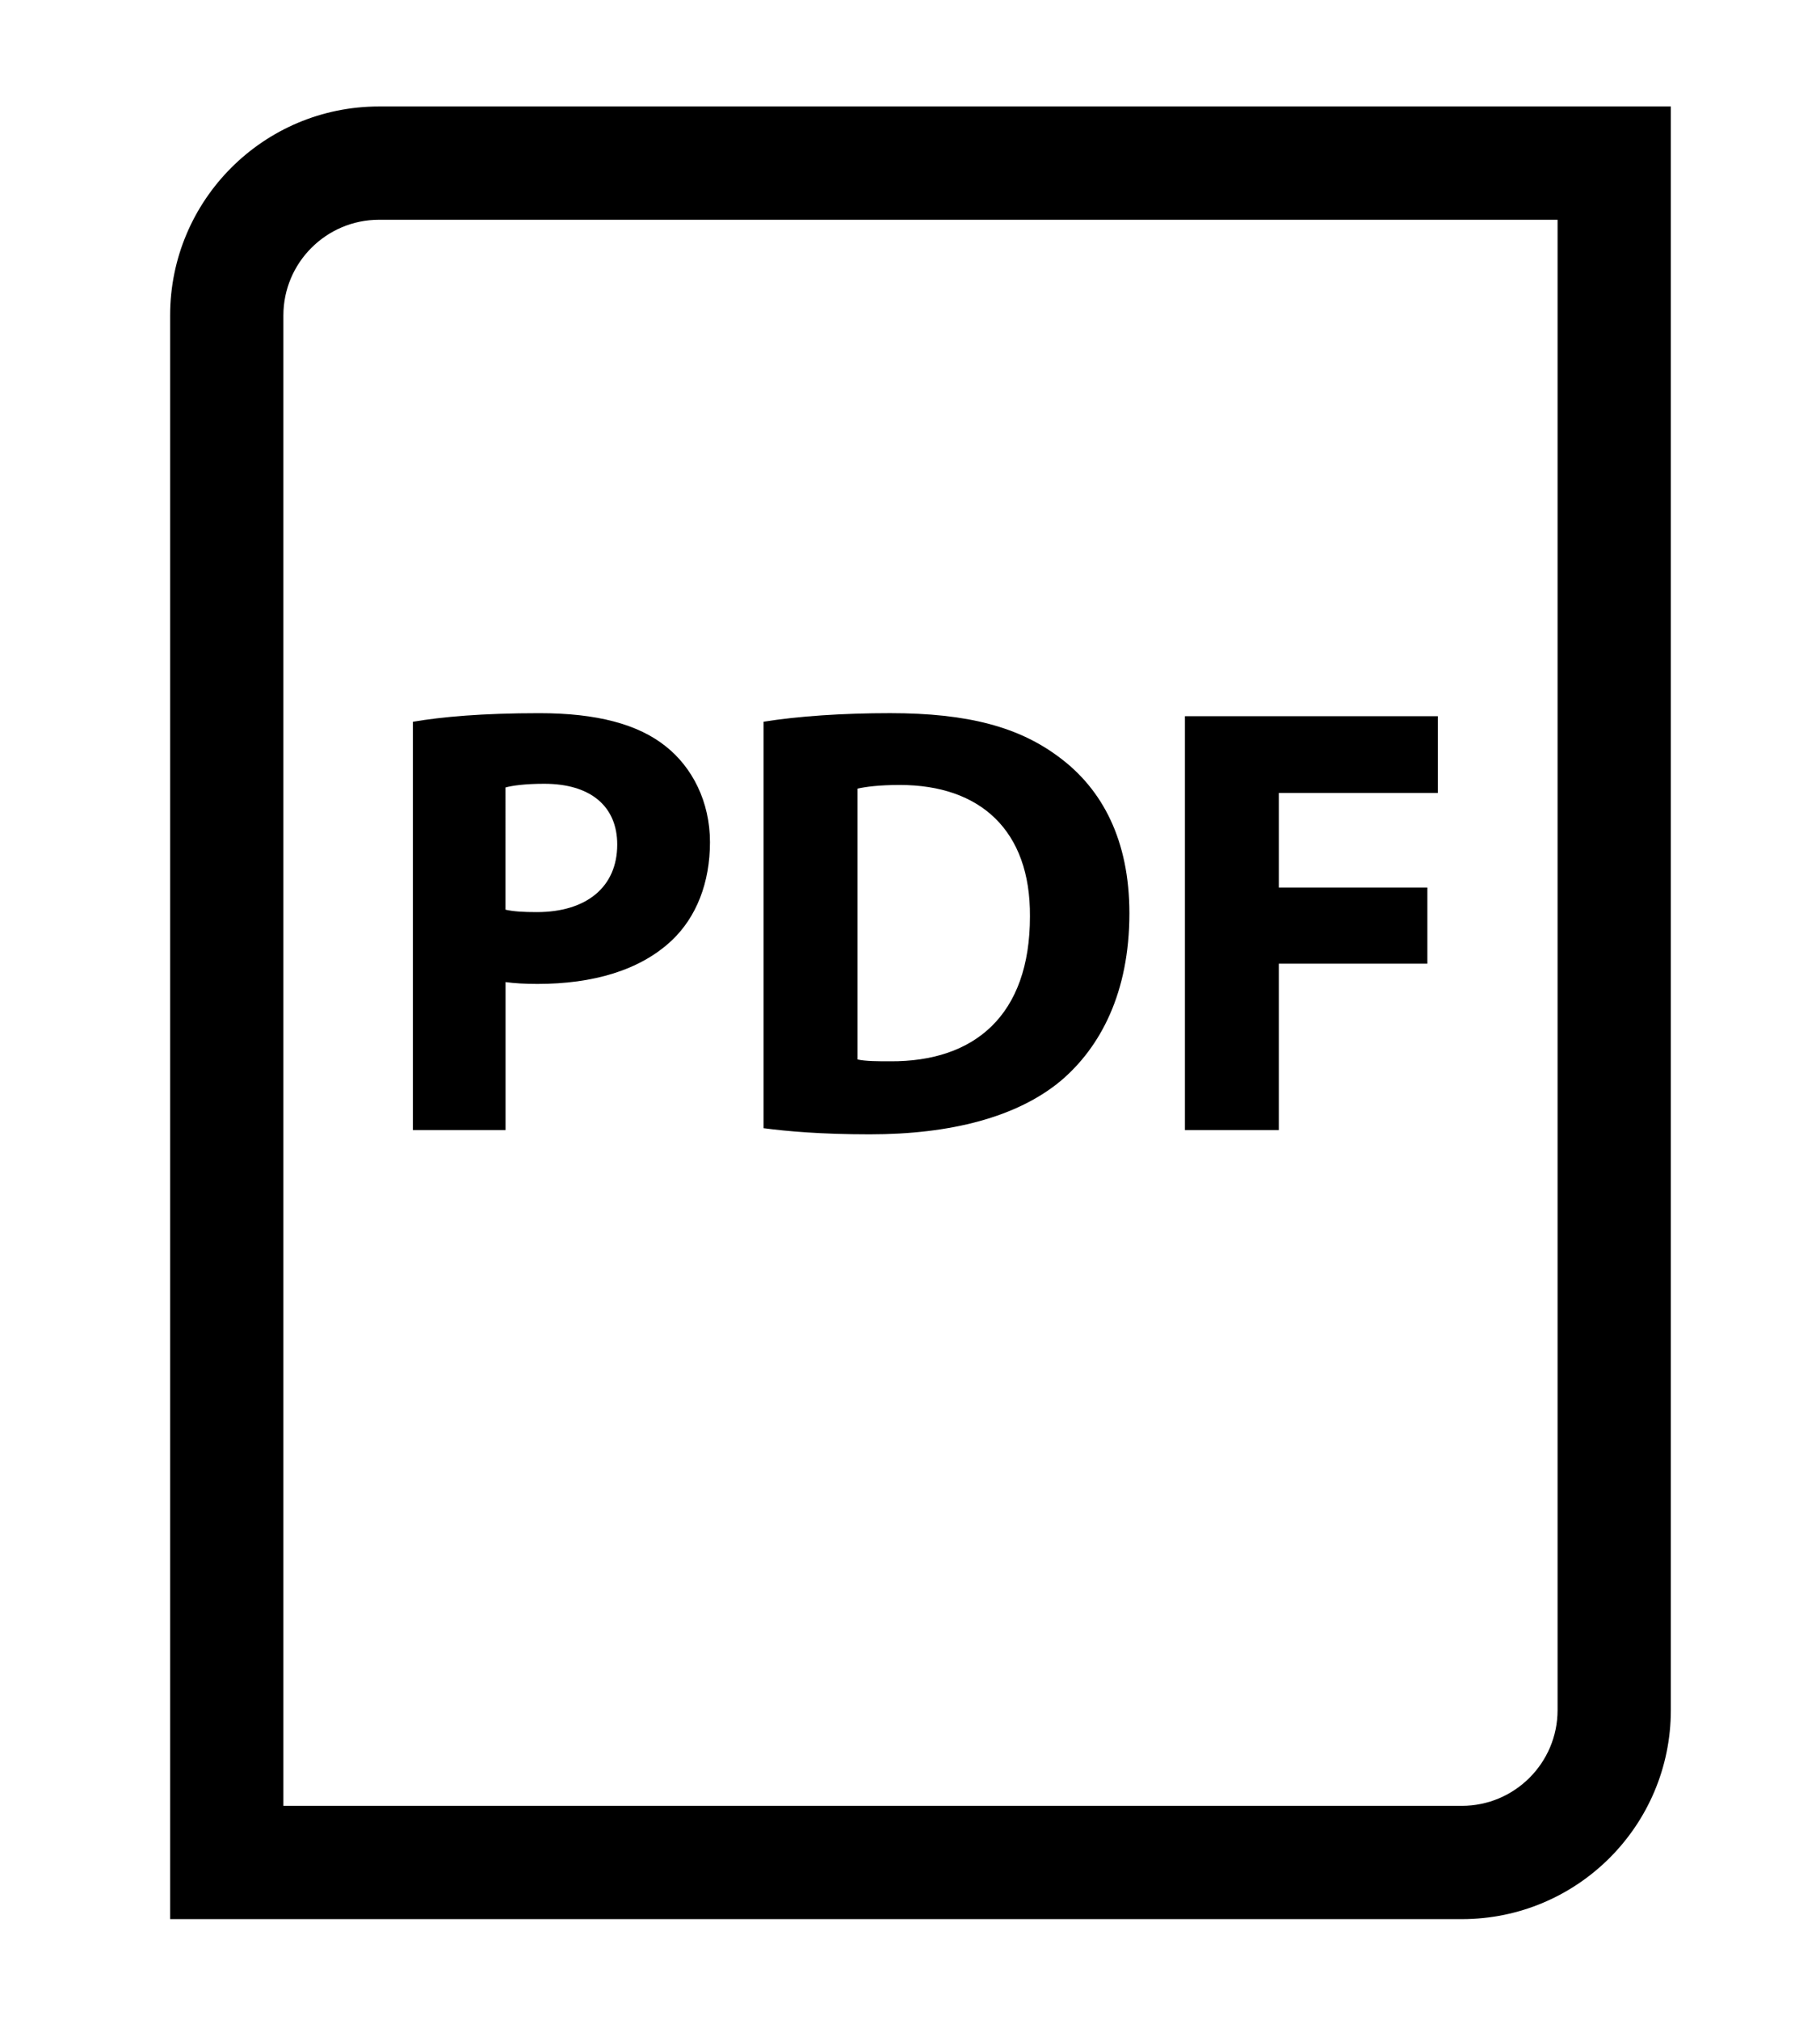 <?xml version="1.0" encoding="utf-8"?>
<!-- Generator: Adobe Illustrator 16.0.0, SVG Export Plug-In . SVG Version: 6.00 Build 0)  -->
<!DOCTYPE svg PUBLIC "-//W3C//DTD SVG 1.1//EN" "http://www.w3.org/Graphics/SVG/1.1/DTD/svg11.dtd">
<svg version="1.1" id="Layer_1" xmlns="http://www.w3.org/2000/svg" xmlns:xlink="http://www.w3.org/1999/xlink" x="0px" y="0px"
	 width="80.345px" height="89.137px" viewBox="159.365 3.301 80.345 89.137" enable-background="new 159.365 3.301 80.345 89.137"
	 xml:space="preserve">
<g display="none">
	<rect x="1.251" y="79.998" display="inline" width="1278.75" height="25"/>
	<rect x="92.478" y="-47.087" display="inline" width="1184.28" height="620.23"/>
</g>
<g display="none">
	<g display="inline">
		<g>
			<path d="M181.59,20.087c1.049-0.179,2.52-0.313,4.596-0.313c2.097,0,3.593,0.401,4.595,1.205c0.961,0.76,1.607,2.009,1.607,3.481
				c0,1.472-0.49,2.722-1.385,3.57c-1.159,1.094-2.877,1.583-4.885,1.583c-0.447,0-0.849-0.021-1.161-0.067v5.377h-3.369
				L181.59,20.087L181.59,20.087z M184.959,26.915c0.291,0.067,0.646,0.089,1.137,0.089c1.808,0,2.924-0.915,2.924-2.455
				c0-1.382-0.959-2.209-2.655-2.209c-0.693,0-1.162,0.066-1.406,0.134V26.915z"/>
		</g>
		<g>
			<path d="M194.337,20.087c1.249-0.201,2.877-0.313,4.596-0.313c2.856,0,4.707,0.514,6.158,1.607
				c1.563,1.16,2.543,3.011,2.543,5.667c0,2.878-1.049,4.865-2.498,6.092c-1.584,1.316-3.996,1.941-6.94,1.941
				c-1.763,0-3.013-0.111-3.859-0.224V20.087z M197.751,32.359c0.289,0.067,0.757,0.067,1.182,0.067
				c3.078,0.022,5.088-1.674,5.088-5.266c0.021-3.124-1.808-4.775-4.731-4.775c-0.76,0-1.25,0.067-1.539,0.133V32.359z"/>
		</g>
		<g>
			<path d="M209.654,19.886h9.191v2.789h-5.778v3.437h5.399v2.768h-5.399v6.046h-3.413V19.886z"/>
		</g>
	</g>
	<g display="inline">
		<g>
			<g>
				
					<line fill="none" stroke="#000000" stroke-width="2" stroke-miterlimit="10" x1="177.866" y1="51.785" x2="221.973" y2="51.785"/>
			</g>
			<g>
				
					<line fill="none" stroke="#000000" stroke-width="2" stroke-miterlimit="10" x1="177.866" y1="57.915" x2="221.973" y2="57.915"/>
			</g>
			<g>
				
					<line fill="none" stroke="#000000" stroke-width="2" stroke-miterlimit="10" x1="177.866" y1="64.044" x2="221.973" y2="64.044"/>
			</g>
		</g>
	</g>
	<g display="inline">
		<g>
			<path d="M222.026,2.5c3.708,0,6.724,3.016,6.724,6.724v61.552c0,3.709-3.016,6.725-6.724,6.725h-44.053
				c-3.708,0-6.724-3.016-6.724-6.724V9.224c0-3.708,3.016-6.724,6.724-6.724H222.026 M222.026,0h-44.053
				c-5.094,0-9.224,4.13-9.224,9.224v61.552c0,5.095,4.13,9.225,9.224,9.225h44.052c5.095,0,9.225-4.13,9.225-9.224V9.224
				C231.25,4.13,227.12,0,222.026,0L222.026,0z"/>
		</g>
	</g>
</g>
<g display="none">
	<g display="inline">
		<g>
			<path d="M181.59,20.087c1.049-0.179,2.52-0.313,4.596-0.313c2.097,0,3.593,0.401,4.595,1.205c0.961,0.76,1.607,2.009,1.607,3.481
				c0,1.472-0.49,2.722-1.385,3.57c-1.159,1.094-2.877,1.583-4.885,1.583c-0.447,0-0.849-0.021-1.161-0.067v5.377h-3.369
				L181.59,20.087L181.59,20.087z M184.959,26.915c0.291,0.067,0.646,0.089,1.137,0.089c1.808,0,2.924-0.915,2.924-2.455
				c0-1.382-0.959-2.209-2.655-2.209c-0.693,0-1.162,0.066-1.406,0.134V26.915z"/>
		</g>
		<g>
			<path d="M194.337,20.087c1.249-0.201,2.877-0.313,4.596-0.313c2.856,0,4.707,0.514,6.158,1.607
				c1.563,1.16,2.543,3.011,2.543,5.667c0,2.878-1.049,4.865-2.498,6.092c-1.584,1.316-3.996,1.941-6.94,1.941
				c-1.763,0-3.013-0.111-3.859-0.224V20.087z M197.751,32.359c0.289,0.067,0.757,0.067,1.182,0.067
				c3.078,0.022,5.088-1.674,5.088-5.266c0.021-3.124-1.808-4.775-4.731-4.775c-0.76,0-1.25,0.067-1.539,0.133V32.359z"/>
		</g>
		<g>
			<path d="M209.654,19.886h9.191v2.789h-5.778v3.437h5.399v2.768h-5.399v6.046h-3.413V19.886z"/>
		</g>
	</g>
	<g display="inline">
		<g>
			<g>
				<line fill="none" stroke="#000000" stroke-miterlimit="10" x1="177.866" y1="51.785" x2="221.973" y2="51.785"/>
			</g>
			<g>
				<line fill="none" stroke="#000000" stroke-miterlimit="10" x1="177.866" y1="57.915" x2="221.973" y2="57.915"/>
			</g>
			<g>
				<line fill="none" stroke="#000000" stroke-miterlimit="10" x1="177.866" y1="64.044" x2="221.973" y2="64.044"/>
			</g>
		</g>
	</g>
	<g display="inline">
		<g>
			<path d="M222.026,1.25c4.396,0,7.974,3.578,7.974,7.974v61.552c0,4.396-3.578,7.975-7.974,7.975h-44.053
				c-4.396,0-7.974-3.578-7.974-7.974V9.224c0-4.396,3.578-7.974,7.974-7.974H222.026 M222.026,0h-44.053
				c-5.094,0-9.224,4.13-9.224,9.224v61.552c0,5.095,4.13,9.225,9.224,9.225h44.052c5.095,0,9.225-4.13,9.225-9.224V9.224
				C231.25,4.13,227.12,0,222.026,0L222.026,0z"/>
		</g>
	</g>
</g>
<g display="none">
	<g display="inline">
		<g>
			<path d="M181.59,19.444c1.049-0.179,2.52-0.313,4.596-0.313c2.097,0,3.593,0.401,4.595,1.205c0.961,0.76,1.607,2.009,1.607,3.481
				c0,1.473-0.49,2.723-1.385,3.57c-1.159,1.094-2.877,1.583-4.885,1.583c-0.447,0-0.849-0.021-1.161-0.067v5.377h-3.369
				L181.59,19.444L181.59,19.444z M184.959,26.272c0.291,0.067,0.646,0.089,1.137,0.089c1.808,0,2.924-0.915,2.924-2.455
				c0-1.382-0.959-2.208-2.655-2.208c-0.693,0-1.162,0.066-1.406,0.133V26.272z"/>
		</g>
		<g>
			<path d="M194.337,19.444c1.249-0.201,2.877-0.313,4.596-0.313c2.856,0,4.707,0.514,6.158,1.607
				c1.563,1.16,2.543,3.011,2.543,5.666c0,2.879-1.049,4.865-2.498,6.093c-1.584,1.316-3.996,1.941-6.94,1.941
				c-1.763,0-3.013-0.111-3.859-0.224V19.444z M197.751,31.716c0.289,0.067,0.757,0.067,1.182,0.067
				c3.078,0.022,5.088-1.674,5.088-5.266c0.021-3.124-1.808-4.775-4.731-4.775c-0.76,0-1.25,0.067-1.539,0.134V31.716z"/>
		</g>
		<g>
			<path d="M209.654,19.244h9.191v2.789h-5.778v3.436h5.399v2.768h-5.399v6.046h-3.413V19.244z"/>
		</g>
	</g>
	<g display="inline">
		<g>
			<g>
				<path d="M223.901,5c2.329,0,4.224,1.895,4.224,4.224v61.552c0,2.328-1.895,4.223-4.224,4.223h-47.803
					c-2.329,0.002-4.224-1.893-4.224-4.222V9.224c0-2.329,1.895-4.224,4.224-4.224H223.901 M223.901,0h-47.803
					c-5.094,0-9.224,4.13-9.224,9.224v61.552c0,5.095,4.13,9.225,9.224,9.225H223.9c5.094,0,9.223-4.13,9.223-9.224V9.224
					C233.125,4.13,228.995,0,223.901,0L223.901,0z"/>
			</g>
		</g>
		<g>
			<g>
				<line fill="none" stroke="#000000" stroke-width="4" stroke-miterlimit="10" x1="178.75" y1="50.873" x2="221.25" y2="50.873"/>
			</g>
			<g>
				<line fill="none" stroke="#000000" stroke-width="4" stroke-miterlimit="10" x1="178.75" y1="58.252" x2="221.25" y2="58.252"/>
			</g>
			<g>
				<line fill="none" stroke="#000000" stroke-width="4" stroke-miterlimit="10" x1="178.75" y1="65.631" x2="221.25" y2="65.631"/>
			</g>
		</g>
	</g>
</g>
<g display="none">
	<g display="inline">
		<g>
			<path d="M181.59,20.087c1.049-0.179,2.52-0.313,4.596-0.313c2.097,0,3.593,0.401,4.595,1.205c0.961,0.76,1.607,2.009,1.607,3.481
				c0,1.472-0.49,2.722-1.385,3.57c-1.159,1.094-2.877,1.583-4.885,1.583c-0.447,0-0.849-0.021-1.161-0.067v5.377h-3.369
				L181.59,20.087L181.59,20.087z M184.959,26.915c0.291,0.067,0.646,0.089,1.137,0.089c1.808,0,2.924-0.915,2.924-2.455
				c0-1.382-0.959-2.209-2.655-2.209c-0.693,0-1.162,0.066-1.406,0.134V26.915z"/>
		</g>
		<g>
			<path d="M194.337,20.087c1.249-0.201,2.877-0.313,4.596-0.313c2.856,0,4.707,0.514,6.158,1.607
				c1.563,1.16,2.543,3.011,2.543,5.667c0,2.878-1.049,4.865-2.498,6.092c-1.584,1.316-3.996,1.941-6.94,1.941
				c-1.763,0-3.013-0.111-3.859-0.224V20.087z M197.751,32.359c0.289,0.067,0.757,0.067,1.182,0.067
				c3.078,0.022,5.088-1.674,5.088-5.266c0.021-3.124-1.808-4.775-4.731-4.775c-0.76,0-1.25,0.067-1.539,0.133V32.359z"/>
		</g>
		<g>
			<path d="M209.654,19.886h9.191v2.789h-5.778v3.437h5.399v2.768h-5.399v6.046h-3.413V19.886z"/>
		</g>
	</g>
	<g display="inline">
		<g>
			<g>
				
					<line fill="none" stroke="#000000" stroke-width="2" stroke-miterlimit="10" x1="177.866" y1="51.785" x2="221.973" y2="51.785"/>
			</g>
			<g>
				
					<line fill="none" stroke="#000000" stroke-width="2" stroke-miterlimit="10" x1="177.866" y1="57.915" x2="221.973" y2="57.915"/>
			</g>
			<g>
				
					<line fill="none" stroke="#000000" stroke-width="2" stroke-miterlimit="10" x1="177.866" y1="64.044" x2="221.973" y2="64.044"/>
			</g>
		</g>
	</g>
	<g display="inline">
		<g>
			<path d="M228.75,2.5v68.276c0,3.708-3.016,6.724-6.724,6.724H171.25V9.224c0-3.708,3.016-6.724,6.724-6.724H228.75 M231.25,0
				h-53.276c-5.094,0-9.224,4.13-9.224,9.224V80h53.276c5.094,0,9.224-4.13,9.224-9.224V0L231.25,0z"/>
		</g>
	</g>
</g>
<g display="none">
	<g display="inline">
		<g>
			<path d="M181.59,20.087c1.049-0.179,2.52-0.313,4.596-0.313c2.097,0,3.593,0.401,4.595,1.205c0.961,0.76,1.607,2.009,1.607,3.481
				c0,1.472-0.49,2.722-1.385,3.57c-1.159,1.094-2.877,1.583-4.885,1.583c-0.447,0-0.849-0.021-1.161-0.067v5.377h-3.369
				L181.59,20.087L181.59,20.087z M184.959,26.915c0.291,0.067,0.646,0.089,1.137,0.089c1.808,0,2.924-0.915,2.924-2.455
				c0-1.382-0.959-2.209-2.655-2.209c-0.693,0-1.162,0.066-1.406,0.134V26.915z"/>
		</g>
		<g>
			<path d="M194.337,20.087c1.249-0.201,2.877-0.313,4.596-0.313c2.856,0,4.707,0.514,6.158,1.607
				c1.563,1.16,2.543,3.011,2.543,5.667c0,2.878-1.049,4.865-2.498,6.092c-1.584,1.316-3.996,1.941-6.94,1.941
				c-1.763,0-3.013-0.111-3.859-0.224V20.087z M197.751,32.359c0.289,0.067,0.757,0.067,1.182,0.067
				c3.078,0.022,5.088-1.674,5.088-5.266c0.021-3.124-1.808-4.775-4.731-4.775c-0.76,0-1.25,0.067-1.539,0.133V32.359z"/>
		</g>
		<g>
			<path d="M209.654,19.886h9.191v2.789h-5.778v3.437h5.399v2.768h-5.399v6.046h-3.413V19.886z"/>
		</g>
	</g>
	<g display="inline">
		<g>
			<g>
				<line fill="none" stroke="#000000" stroke-miterlimit="10" x1="177.866" y1="51.785" x2="221.973" y2="51.785"/>
			</g>
			<g>
				<line fill="none" stroke="#000000" stroke-miterlimit="10" x1="177.866" y1="57.915" x2="221.973" y2="57.915"/>
			</g>
			<g>
				<line fill="none" stroke="#000000" stroke-miterlimit="10" x1="177.866" y1="64.044" x2="221.973" y2="64.044"/>
			</g>
		</g>
	</g>
	<g display="inline">
		<g>
			<path d="M230,1.25v69.526c0,4.396-3.578,7.974-7.974,7.974H170V9.224c0-4.396,3.578-7.974,7.974-7.974H230 M231.25,0h-53.276
				c-5.094,0-9.224,4.13-9.224,9.224V80h53.276c5.094,0,9.224-4.13,9.224-9.224V0L231.25,0z"/>
		</g>
	</g>
</g>
<path d="M181.681,46.644c0.38,0.054,0.867,0.082,1.411,0.082c2.438,0,4.525-0.595,5.932-1.923c1.086-1.029,1.683-2.547,1.683-4.335
	c0-1.789-0.785-3.305-1.952-4.228c-1.218-0.975-3.035-1.464-5.581-1.464c-2.521,0-4.31,0.163-5.582,0.38v18.02h4.091v-6.531H181.681
	z M181.681,38.055c0.297-0.082,0.867-0.163,1.708-0.163c2.059,0,3.224,1.003,3.224,2.682c0,1.871-1.354,2.982-3.551,2.982
	c-0.595,0-1.028-0.026-1.381-0.107V38.055z"/>
<path d="M206.188,51.008c1.762-1.491,3.035-3.903,3.035-7.4c0-3.224-1.193-5.472-3.091-6.881c-1.76-1.328-4.009-1.952-7.478-1.952
	c-2.087,0-4.067,0.135-5.582,0.379v17.939c1.028,0.136,2.546,0.271,4.687,0.271C201.334,53.364,204.264,52.605,206.188,51.008z
	 M197.218,38.107c0.351-0.08,0.947-0.162,1.869-0.162c3.551,0,5.772,2.005,5.746,5.799c0,4.363-2.441,6.423-6.18,6.396
	c-0.516,0-1.085,0-1.436-0.082V38.107z"/>
<polygon points="215.819,45.832 222.377,45.832 222.377,42.471 215.819,42.471 215.819,38.297 222.837,38.297 222.837,34.91 
	211.674,34.91 211.674,53.175 215.819,53.175 "/>
<path d="M233.125,78.776V8h-57.026c-5.094,0-9.224,4.13-9.224,9.224V88h57.026C228.995,88,233.125,83.87,233.125,78.776z
	 M171.875,17.224c0-2.329,1.895-4.224,4.224-4.224h52.026v65.776c0,2.329-1.895,4.224-4.224,4.224h-52.026V17.224z"/>
<g display="none">
	<g display="inline">
		<g>
			<path d="M181.59,20.087c1.049-0.179,2.52-0.313,4.596-0.313c2.097,0,3.593,0.401,4.595,1.205c0.961,0.76,1.607,2.009,1.607,3.481
				c0,1.472-0.49,2.722-1.385,3.57c-1.159,1.094-2.877,1.583-4.885,1.583c-0.447,0-0.849-0.021-1.161-0.067v5.377h-3.369
				L181.59,20.087L181.59,20.087z M184.959,26.915c0.291,0.067,0.646,0.089,1.137,0.089c1.808,0,2.924-0.915,2.924-2.455
				c0-1.382-0.959-2.209-2.655-2.209c-0.693,0-1.162,0.066-1.406,0.134V26.915z"/>
		</g>
		<g>
			<path d="M194.337,20.087c1.249-0.201,2.877-0.313,4.596-0.313c2.856,0,4.707,0.514,6.158,1.607
				c1.563,1.16,2.543,3.011,2.543,5.667c0,2.878-1.049,4.865-2.498,6.092c-1.584,1.316-3.996,1.941-6.94,1.941
				c-1.763,0-3.013-0.111-3.859-0.224V20.087z M197.751,32.359c0.289,0.067,0.757,0.067,1.182,0.067
				c3.078,0.022,5.088-1.674,5.088-5.266c0.021-3.124-1.808-4.775-4.731-4.775c-0.76,0-1.25,0.067-1.539,0.133V32.359z"/>
		</g>
		<g>
			<path d="M209.654,19.886h9.191v2.789h-5.778v3.437h5.399v2.768h-5.399v6.046h-3.413V19.886z"/>
		</g>
	</g>
	<g display="inline">
		<g>
			<g>
				<line fill="none" stroke="#000000" stroke-miterlimit="10" x1="177.866" y1="49.285" x2="221.973" y2="49.285"/>
			</g>
			<g>
				<line fill="none" stroke="#000000" stroke-miterlimit="10" x1="177.866" y1="55.415" x2="221.973" y2="55.415"/>
			</g>
			<g>
				<line fill="none" stroke="#000000" stroke-miterlimit="10" x1="177.866" y1="61.544" x2="221.973" y2="61.544"/>
			</g>
		</g>
	</g>
	<g display="inline">
		<g>
			<line fill="none" stroke="#000000" stroke-miterlimit="10" x1="168.75" y1="73.408" x2="168.75" y2="6.591"/>
			<line fill="none" stroke="#000000" stroke-miterlimit="10" x1="231.25" y1="6.591" x2="231.25" y2="73.408"/>
		</g>
		<g>
			<g>
				<g>
					<path d="M233.442,1.25v4.478h-66.885V1.25H233.442 M234.692,0h-69.385v6.978h69.384L234.692,0L234.692,0z"/>
				</g>
			</g>
			<g>
				<g>
					<path d="M233.442,74.272v4.478h-66.885v-4.478H233.442 M234.692,73.022h-69.385V80h69.384L234.692,73.022L234.692,73.022z"/>
				</g>
			</g>
		</g>
	</g>
</g>
<g display="none">
	<g display="inline">
		<path d="M181.59,20.087c1.049-0.179,2.52-0.313,4.596-0.313c2.097,0,3.593,0.401,4.595,1.205c0.961,0.76,1.607,2.009,1.607,3.481
			c0,1.472-0.49,2.722-1.385,3.57c-1.159,1.094-2.877,1.583-4.885,1.583c-0.447,0-0.849-0.021-1.161-0.067v5.377h-3.369
			L181.59,20.087L181.59,20.087z M184.959,26.915c0.291,0.067,0.646,0.089,1.137,0.089c1.808,0,2.924-0.915,2.924-2.455
			c0-1.382-0.959-2.209-2.655-2.209c-0.693,0-1.162,0.066-1.406,0.134V26.915z"/>
		<path d="M194.337,20.087c1.249-0.201,2.877-0.313,4.596-0.313c2.856,0,4.707,0.514,6.158,1.607
			c1.563,1.16,2.543,3.011,2.543,5.667c0,2.878-1.049,4.865-2.498,6.092c-1.584,1.316-3.996,1.941-6.94,1.941
			c-1.763,0-3.013-0.111-3.859-0.224V20.087z M197.751,32.359c0.289,0.067,0.757,0.067,1.182,0.067
			c3.078,0.022,5.088-1.674,5.088-5.266c0.021-3.124-1.808-4.775-4.731-4.775c-0.76,0-1.25,0.067-1.539,0.133V32.359z"/>
		<path d="M209.654,19.886h9.191v2.789h-5.778v3.437h5.399v2.768h-5.399v6.046h-3.413V19.886z"/>
	</g>
	<g display="inline">
		<g>
			<line fill="none" stroke="#000000" stroke-width="4" stroke-miterlimit="10" x1="168.125" y1="76.896" x2="168.125" y2="3.104"/>
			<line fill="none" stroke="#000000" stroke-width="4" stroke-miterlimit="10" x1="231.875" y1="3.104" x2="231.875" y2="76.896"/>
		</g>
		<g>
			<line fill="none" stroke="#000000" stroke-width="4" stroke-miterlimit="10" x1="240" y1="2.5" x2="160" y2="2.5"/>
			<line fill="none" stroke="#000000" stroke-width="4" stroke-miterlimit="10" x1="240" y1="77.5" x2="160" y2="77.5"/>
		</g>
		<g>
			
				<line fill="none" stroke="#000000" stroke-width="4" stroke-miterlimit="10" x1="177.866" y1="48.035" x2="221.973" y2="48.035"/>
		</g>
		<g>
			
				<line fill="none" stroke="#000000" stroke-width="4" stroke-miterlimit="10" x1="177.866" y1="55.415" x2="221.973" y2="55.415"/>
		</g>
		<g>
			
				<line fill="none" stroke="#000000" stroke-width="4" stroke-miterlimit="10" x1="177.866" y1="62.794" x2="221.973" y2="62.794"/>
		</g>
	</g>
</g>
</svg>
